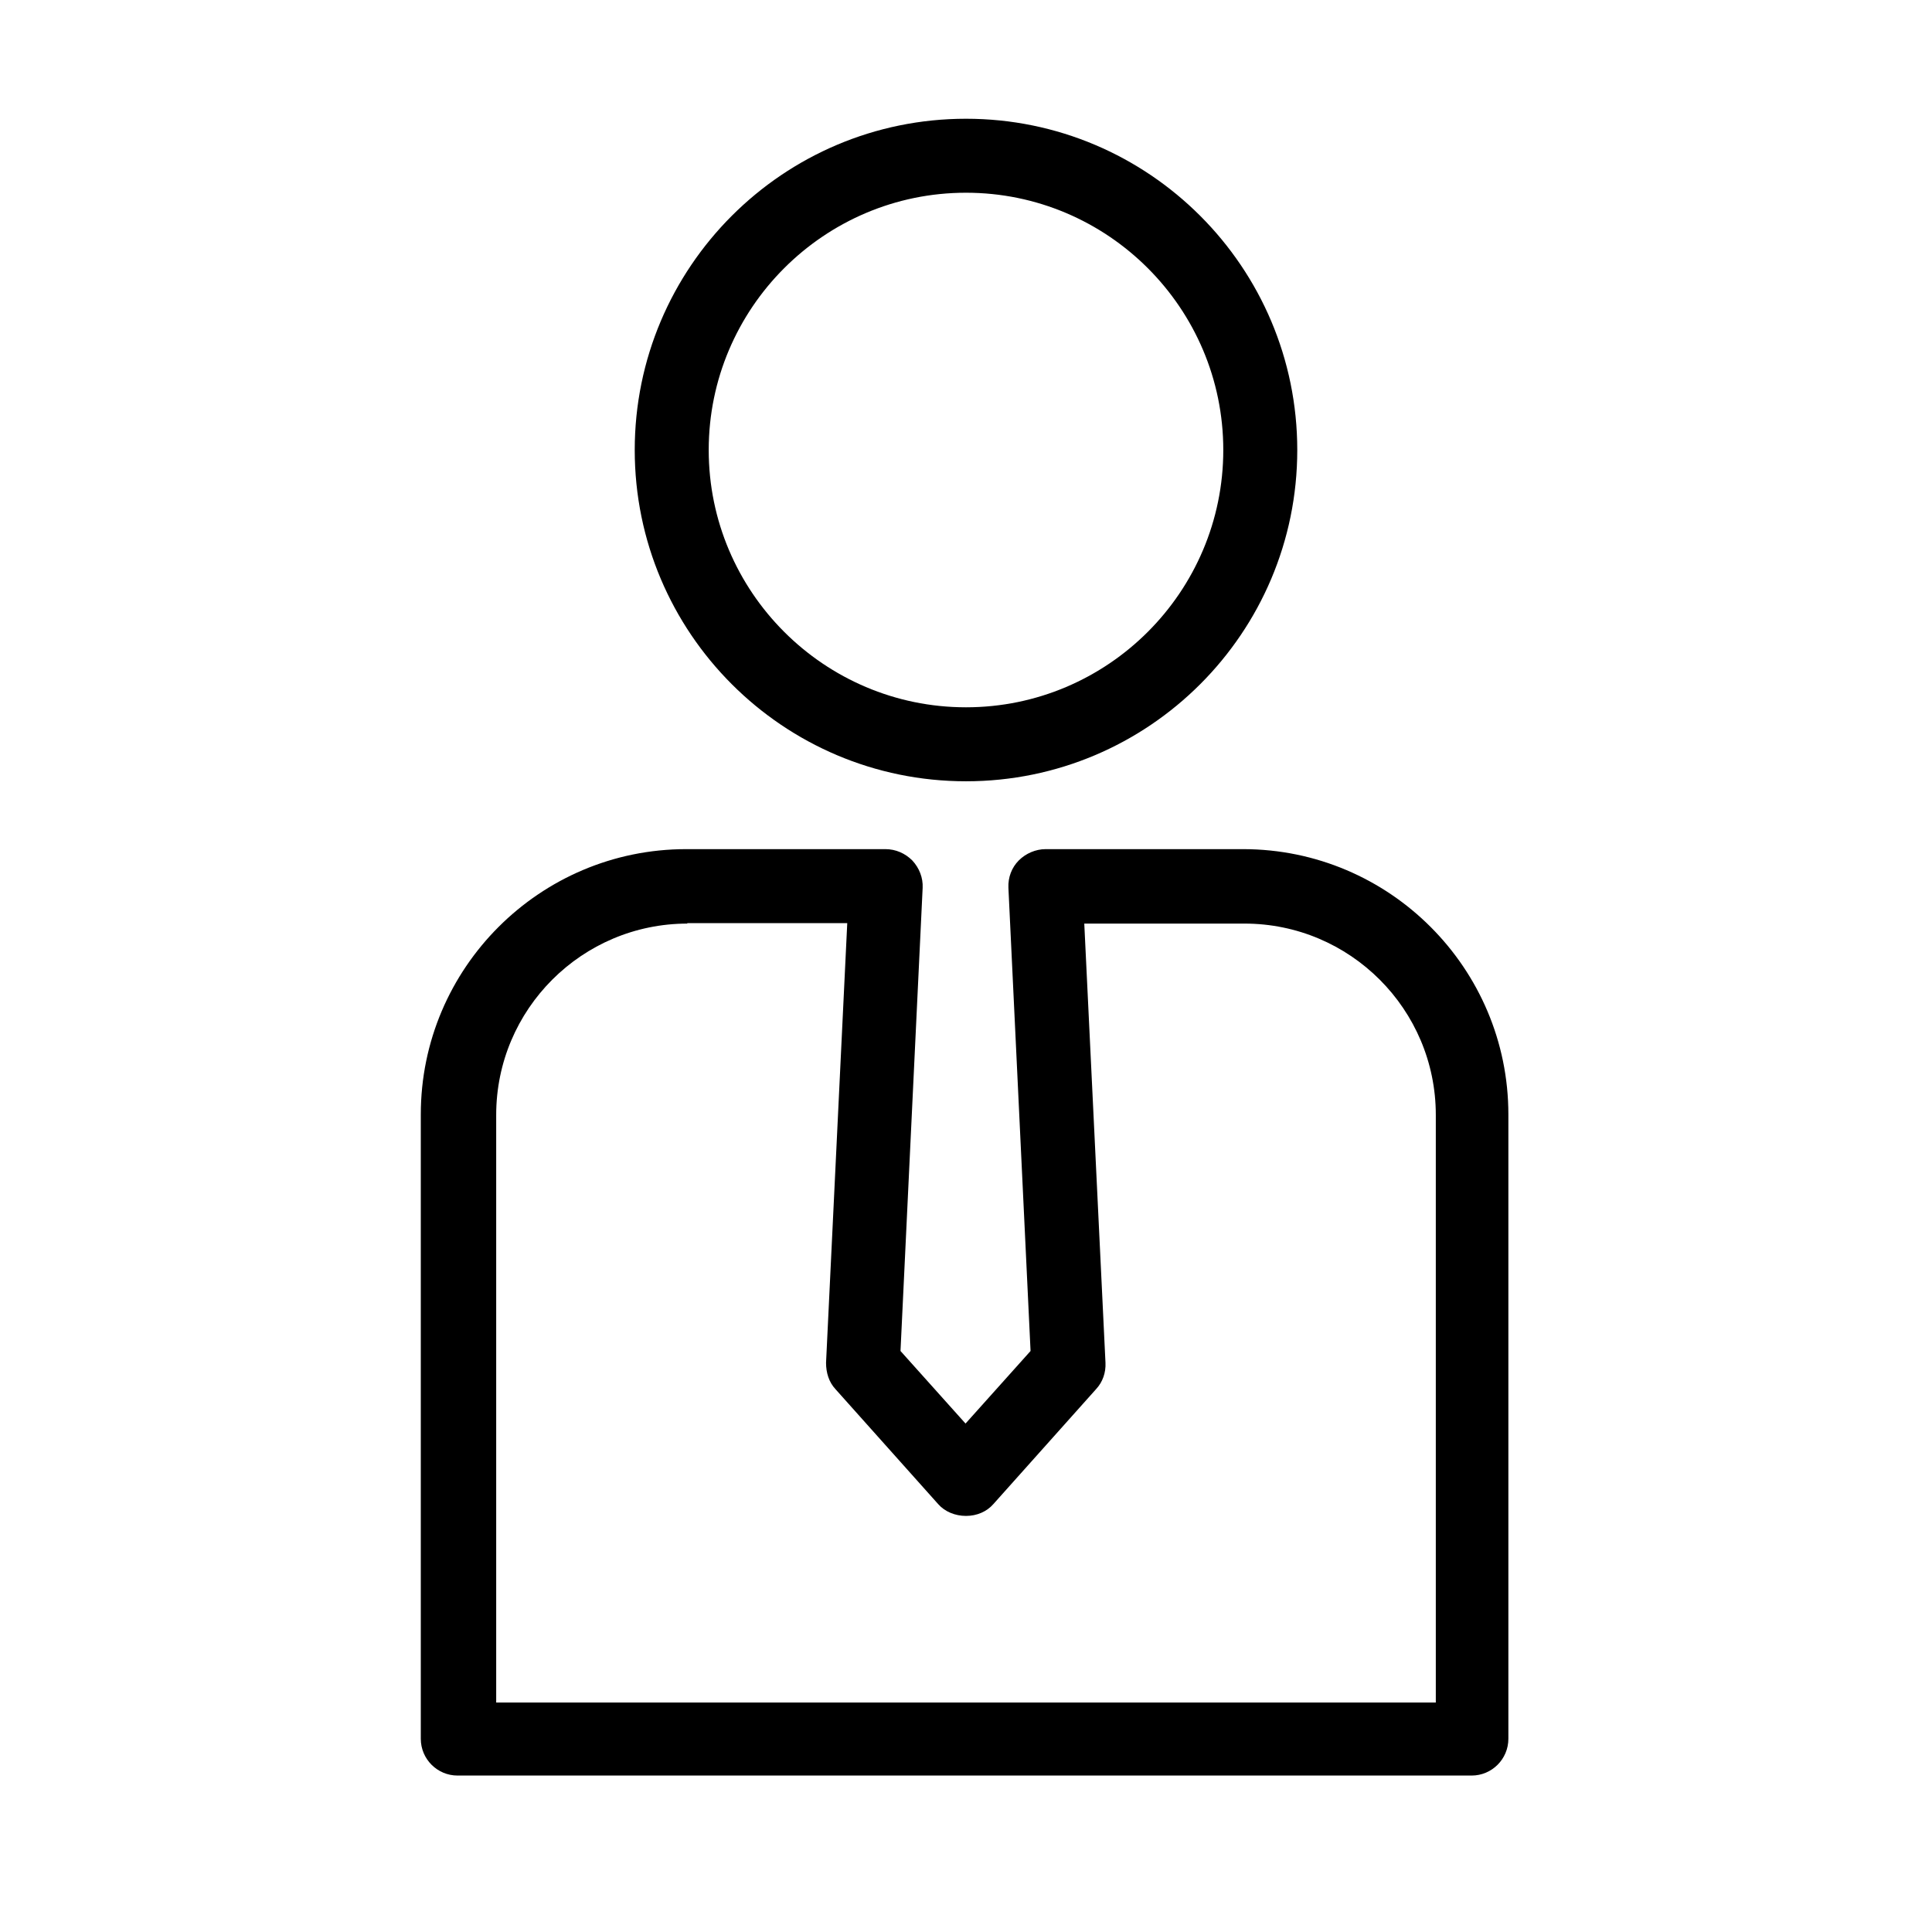 <svg width="41" height="41" viewBox="0 0 41 41" fill="none" xmlns="http://www.w3.org/2000/svg">
<g clip-path="url(#clip0_401_350)">
<path d="M20.5 16.58C24.38 16.58 27.53 13.43 27.53 9.55C27.53 5.67 24.38 2.52 20.5 2.52C16.62 2.52 13.47 5.67 13.47 9.55C13.47 13.43 16.62 16.58 20.5 16.58ZM20.5 4.09C23.51 4.09 25.96 6.54 25.96 9.55C25.96 12.56 23.51 15.01 20.5 15.01C17.49 15.01 15.04 12.56 15.04 9.55C15.04 6.54 17.49 4.09 20.5 4.09Z" fill="black"/>
<path d="M26.42 18.02H22.19C21.98 18.02 21.77 18.11 21.62 18.26C21.47 18.41 21.39 18.62 21.4 18.84L21.87 28.67L20.49 30.21L19.11 28.67L19.58 18.84C19.59 18.63 19.51 18.42 19.36 18.26C19.21 18.11 19.01 18.02 18.79 18.02H14.56C11.46 18.02 8.93 20.54 8.93 23.65V36.9C8.93 37.33 9.28 37.68 9.71 37.68H31.23C31.66 37.68 32.01 37.33 32.01 36.9V23.65C32.01 20.55 29.49 18.02 26.38 18.02H26.42ZM14.58 19.59H17.98L17.53 28.92C17.53 29.13 17.59 29.33 17.73 29.48L19.91 31.92C20.05 32.08 20.27 32.17 20.5 32.17C20.73 32.17 20.94 32.08 21.08 31.92L23.26 29.48C23.4 29.33 23.47 29.13 23.46 28.92L23.01 19.6H26.41C28.65 19.6 30.47 21.42 30.47 23.66V36.13H10.53V23.66C10.53 21.42 12.35 19.6 14.59 19.6L14.58 19.59Z" fill="black"/>
</g>
<defs>
<clipPath id="clip0_401_350">
<rect width="40" height="40" fill="white" transform="translate(0.5 0.1)"/>
</clipPath>
</defs>
</svg>
